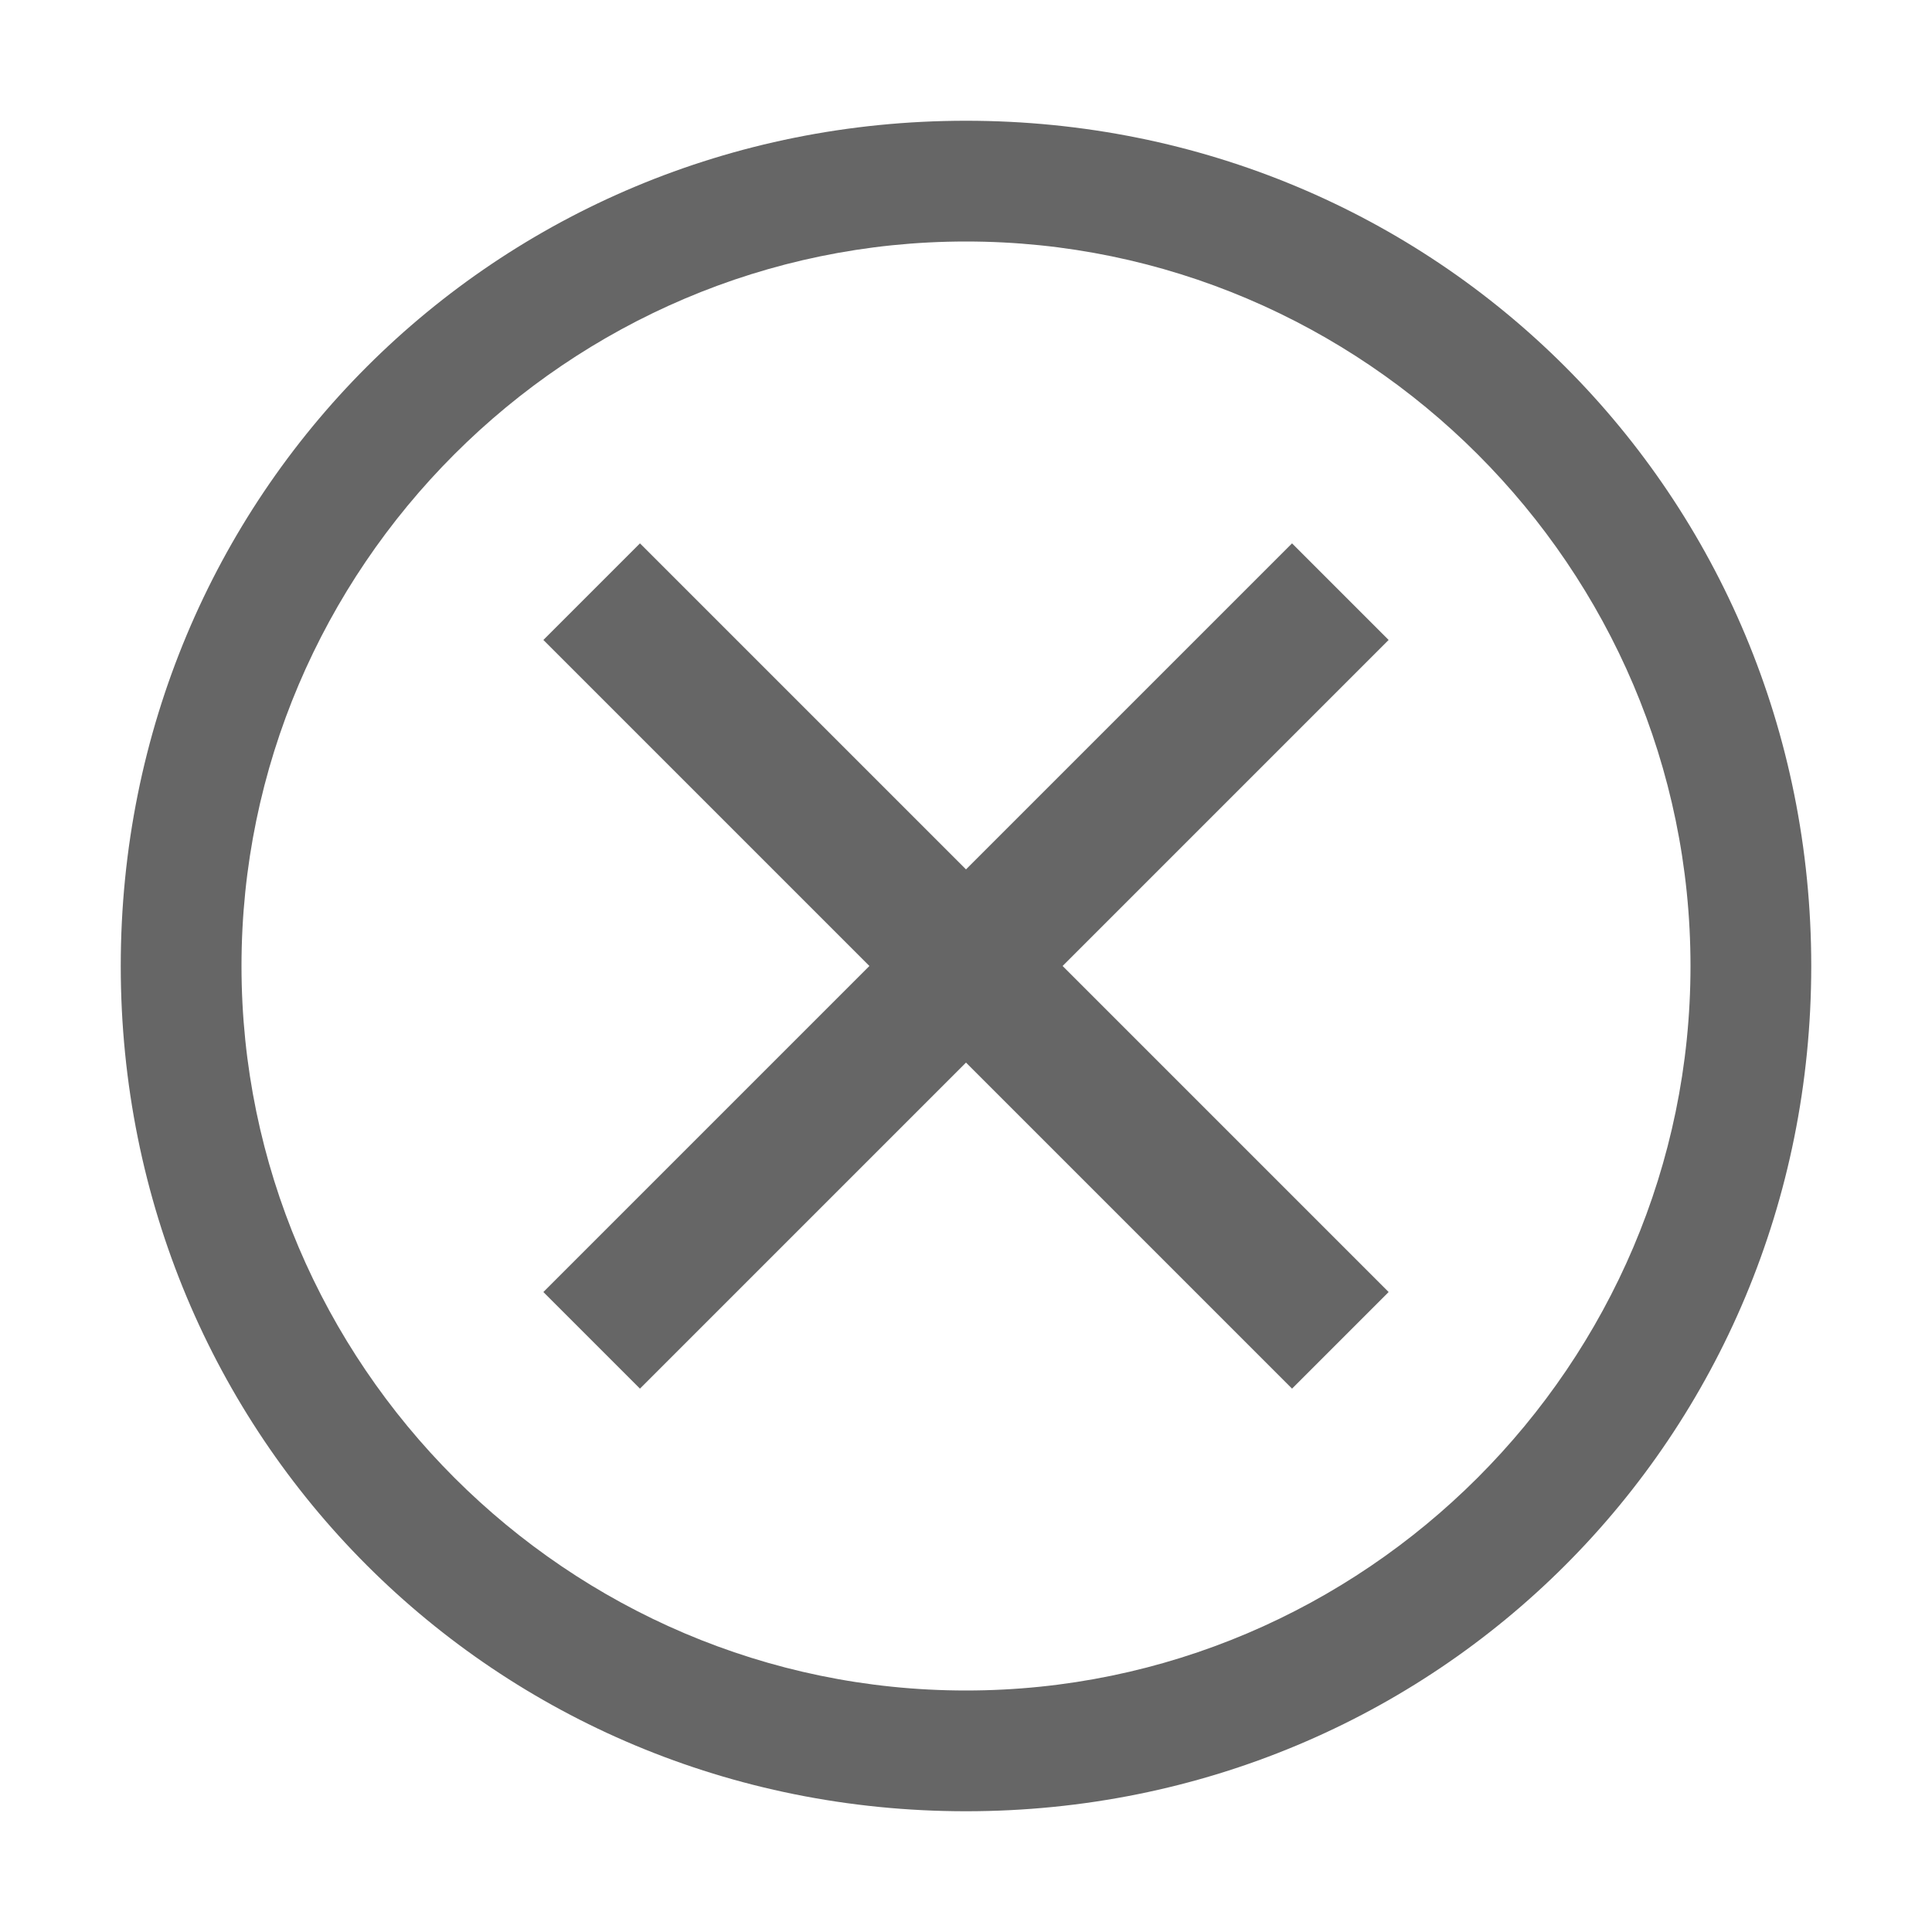 <svg width="50" height="50" viewBox="0 0 50 50" fill="none" xmlns="http://www.w3.org/2000/svg">
<path d="M25 3.125C12.812 3.125 3.125 12.812 3.125 25C3.125 37.188 12.812 46.875 25 46.875C37.188 46.875 46.875 37.188 46.875 25C46.875 12.812 37.188 3.125 25 3.125ZM25 43.75C14.688 43.75 6.25 35.312 6.25 25C6.25 14.688 14.688 6.25 25 6.25C35.312 6.25 43.75 14.688 43.75 25C43.75 35.312 35.312 43.75 25 43.75Z" fill="#666666"/>
<path d="M33.438 35.938L25 27.5L16.562 35.938L14.062 33.438L22.5 25L14.062 16.562L16.562 14.062L25 22.5L33.438 14.062L35.938 16.562L27.5 25L35.938 33.438L33.438 35.938Z" fill="#666666"/>
</svg>
